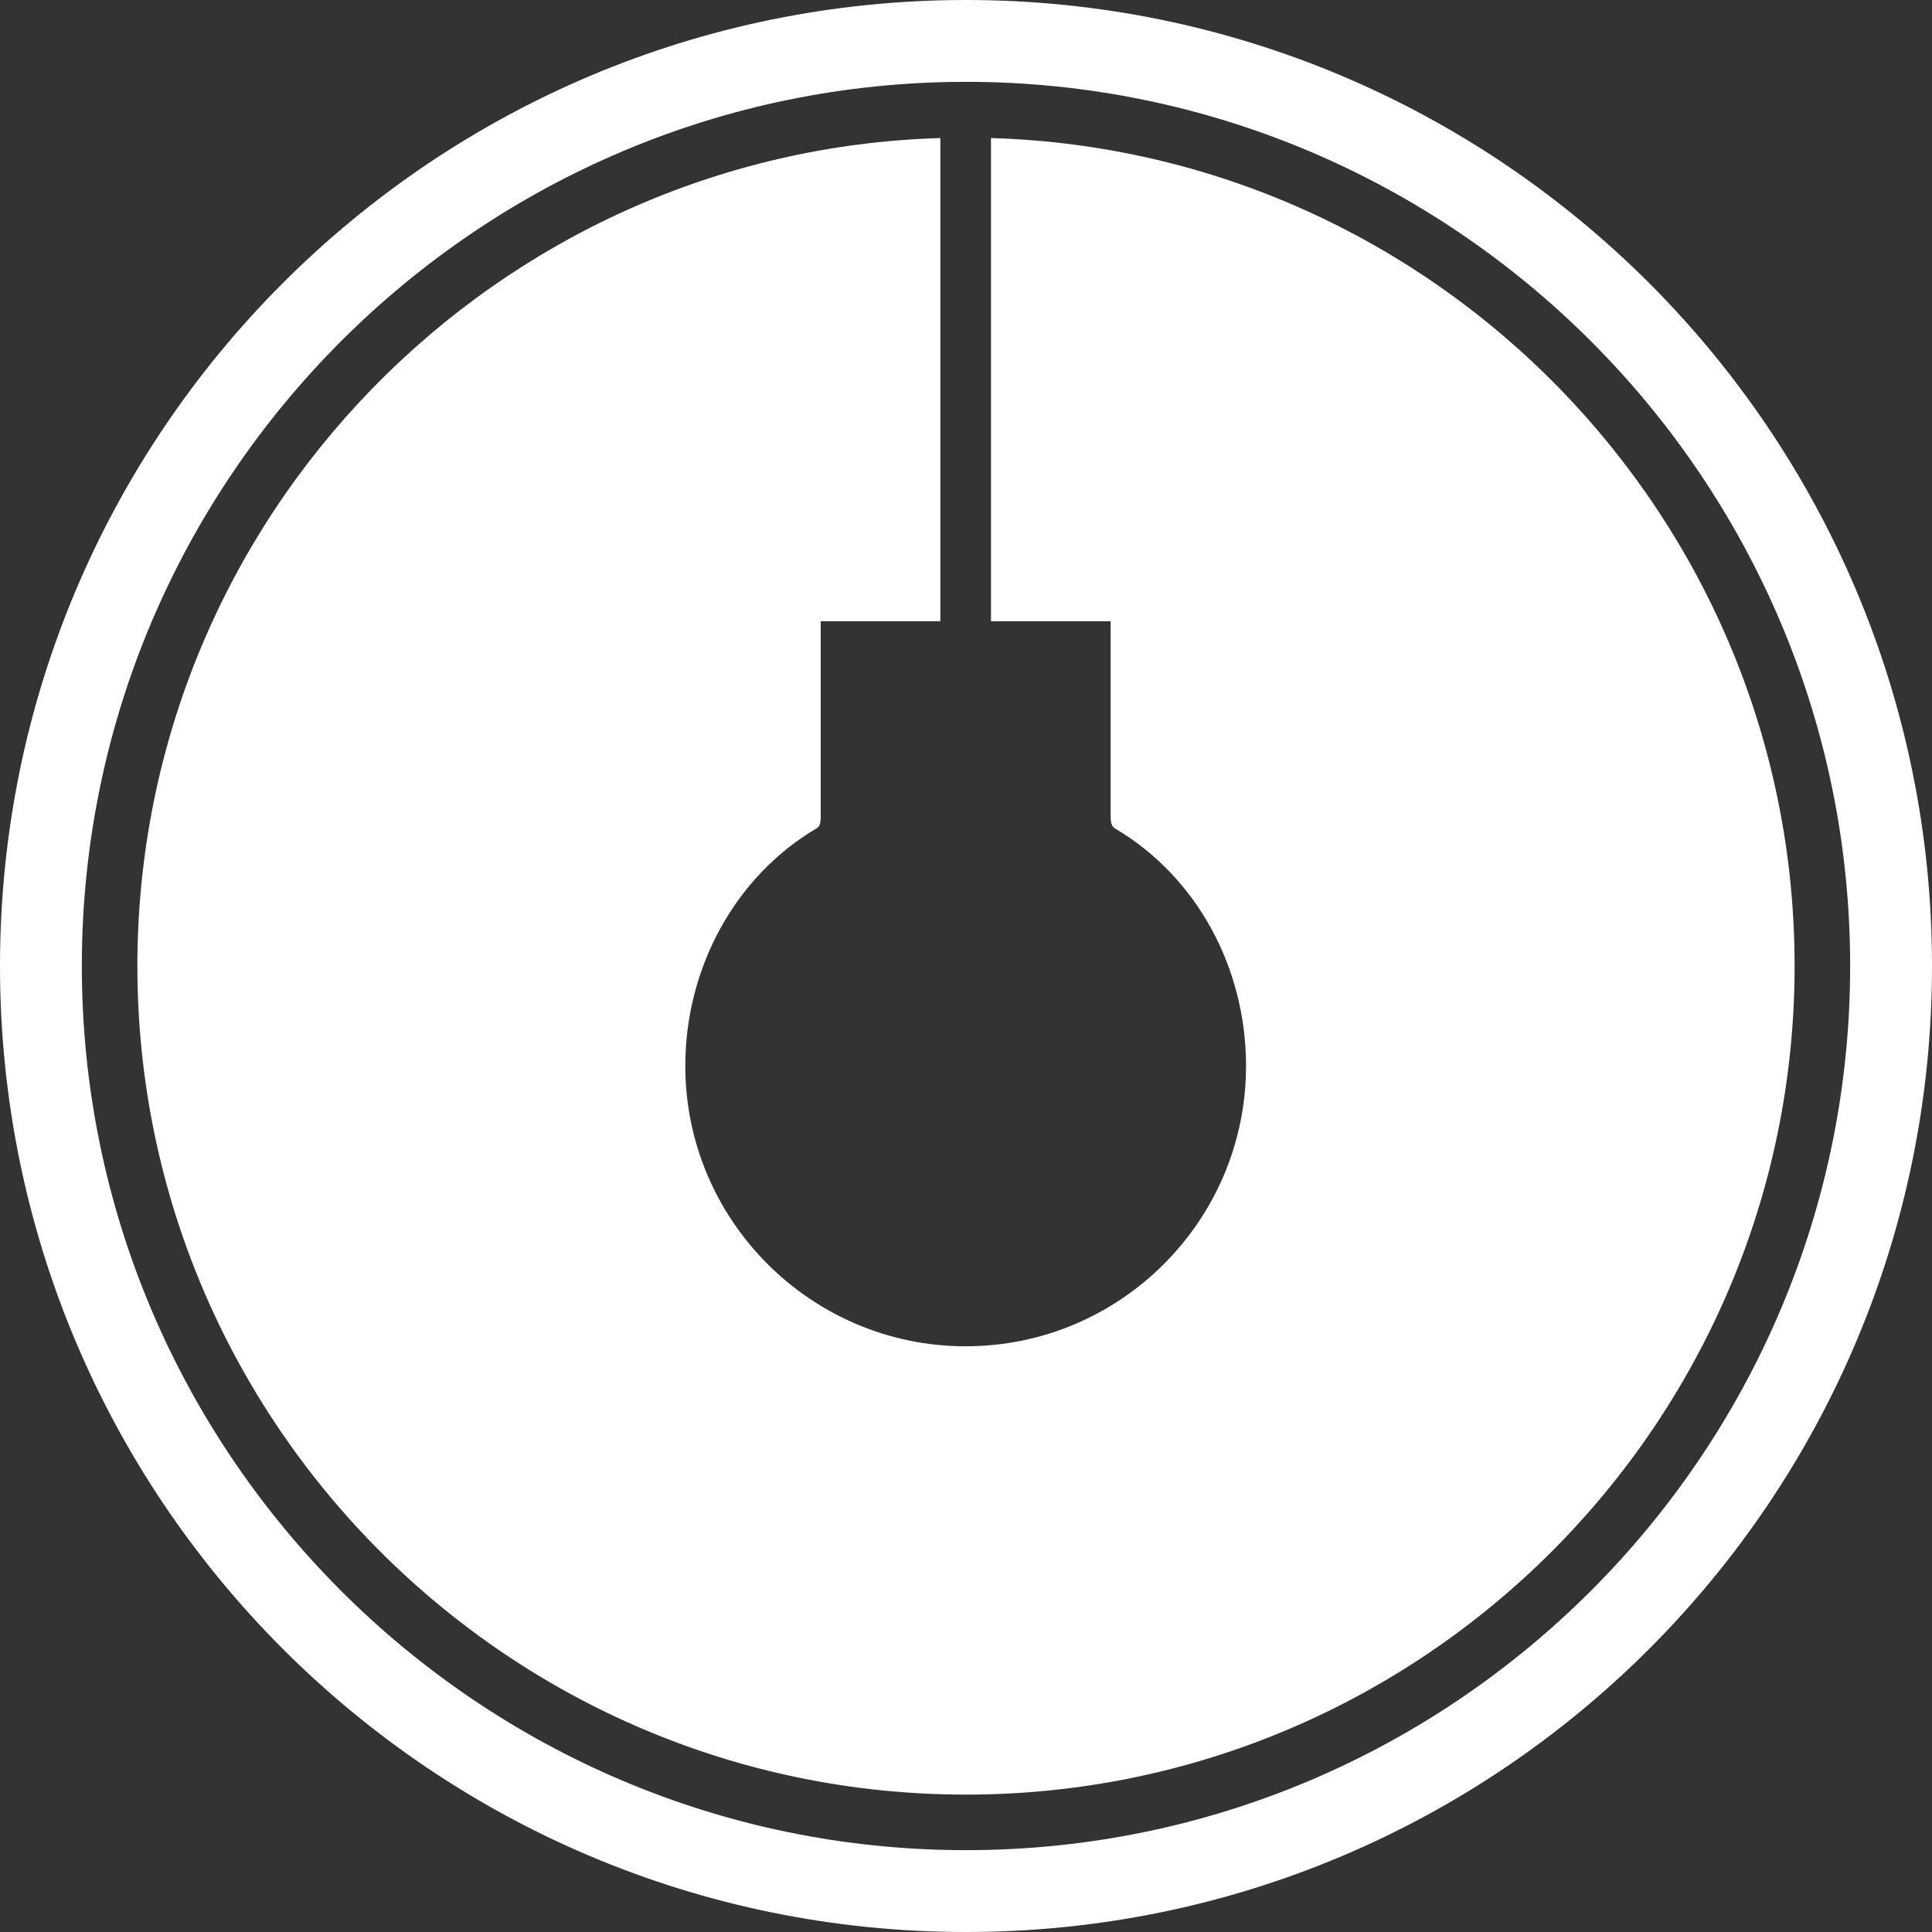 <?xml version="1.0" encoding="utf-8"?>
<!-- Generator: Adobe Illustrator 22.1.0, SVG Export Plug-In . SVG Version: 6.00 Build 0)  -->
<svg version="1.1" id="Layer_1" xmlns="http://www.w3.org/2000/svg" xmlns:xlink="http://www.w3.org/1999/xlink" x="0px" y="0px"
	 viewBox="0 0 587.8 587.8" style="enable-background:new 0 0 587.8 587.8;" xml:space="preserve">
<rect x="0" y="0" width="587.8" height="587.8" fill="#333333" stroke="none"/>
<style type="text/css">
	.st0{fill:#FFFFFF;}
</style>
<path class="st0" d="M301.5,42V189h36.4v59.4c0,2.8,0.8,3.3,1.4,3.7c24.6,14.5,39.8,42.1,39.8,72.2c0,47-38.2,85.3-85.3,85.3
	c-47,0-85.3-38.3-85.3-85.3c0-30,15.3-57.7,39.8-72.2c0.7-0.4,1.4-0.8,1.4-3.7V189h36.4V42C150.8,46,41.8,157.4,41.8,293.9
	c0,139,113.1,252.1,252.1,252.1S546,432.9,546,293.9C546,157.4,437,46,301.5,42"/>
<path class="st0" d="M293.9,0C131.6,0,0,131.6,0,293.9c0,162.3,131.6,293.9,293.9,293.9c162.3,0,293.9-131.6,293.9-293.9
	C587.8,131.6,456.2,0,293.9,0 M293.9,562.9c-148.3,0-269-120.7-269-269c0-148.3,120.7-269,269-269c148.3,0,269,120.7,269,269
	C562.9,442.2,442.2,562.9,293.9,562.9"/>
</svg>
